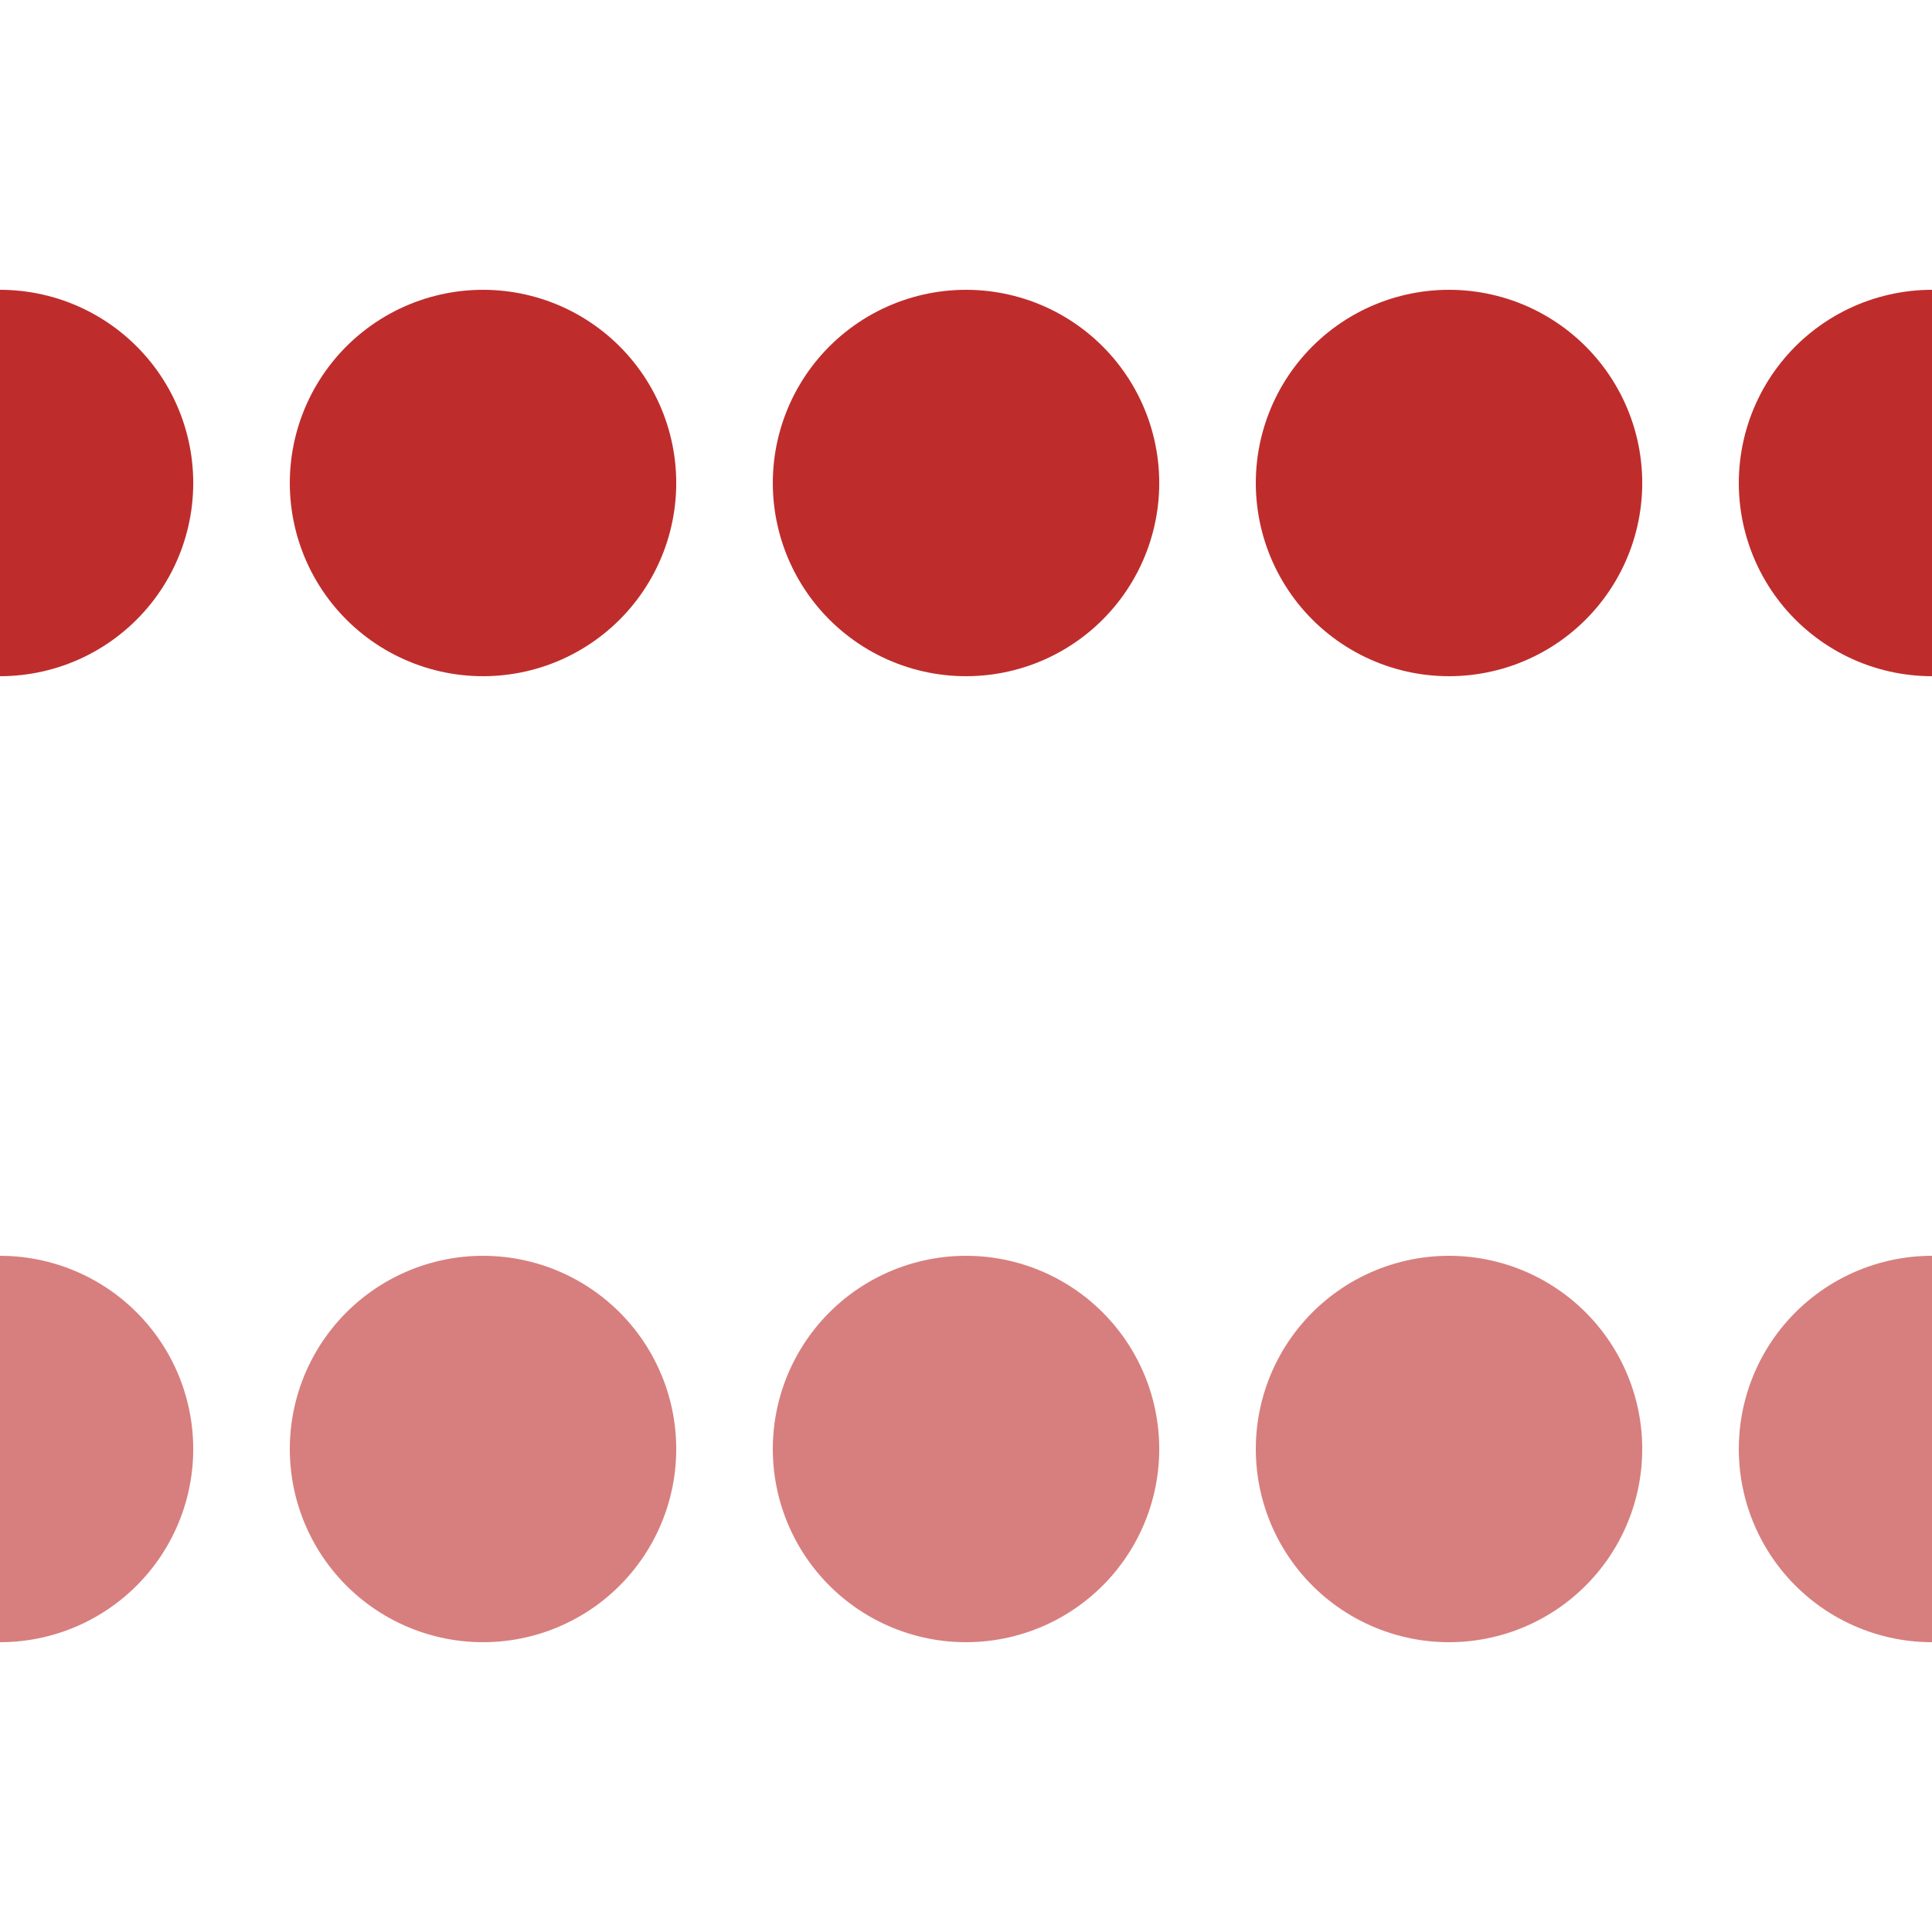 <?xml version="1.0" encoding="UTF-8"?>
<svg xmlns="http://www.w3.org/2000/svg" width="500" height="500">
<title>Regular and unused parallel interrupted lines across</title>

<g stroke-width="100" stroke-linecap="round" stroke-dasharray=".01,124.99">
 <path d="M 0,125 H 501" stroke="#BE2D2C" />
 <path d="M 0,375 H 501" stroke="#D77F7E" />
</g>
</svg>